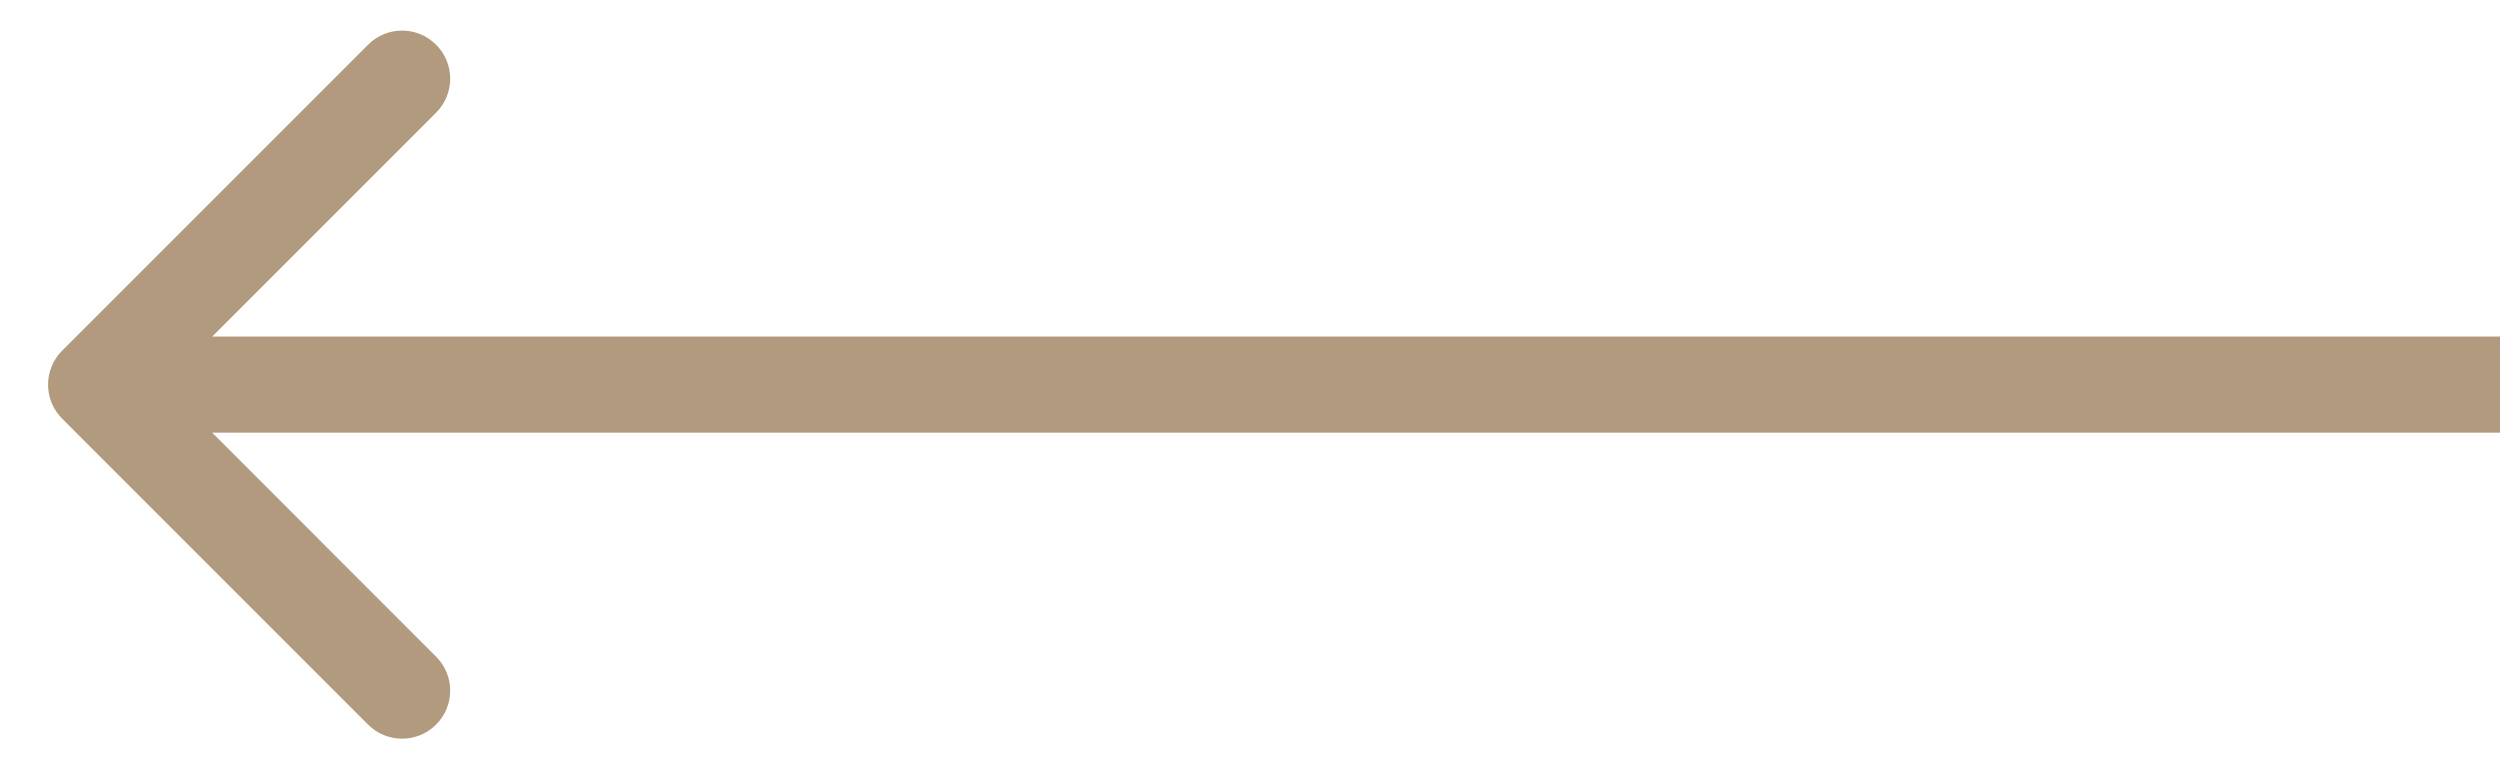 <?xml version="1.0" encoding="UTF-8"?> <svg xmlns="http://www.w3.org/2000/svg" width="26" height="8" viewBox="0 0 26 8" fill="none"> <g clip-path="url(#clip0_426_19)"> <path d="M0.646 4.354C0.451 4.158 0.451 3.842 0.646 3.647L3.828 0.465C4.024 0.269 4.34 0.269 4.535 0.465C4.731 0.66 4.731 0.976 4.535 1.172L1.707 4L4.535 6.829C4.731 7.024 4.731 7.34 4.535 7.536C4.34 7.731 4.024 7.731 3.828 7.536L0.646 4.354ZM1 3.5L26 3.5L26 4.5L1 4.5L1 3.5Z" fill="#B29A7E"></path> </g> <defs> <clipPath id="clip0_426_19"> <rect width="26" height="8" fill="white" transform="translate(26 8) rotate(-180)"></rect> </clipPath> </defs> </svg> 